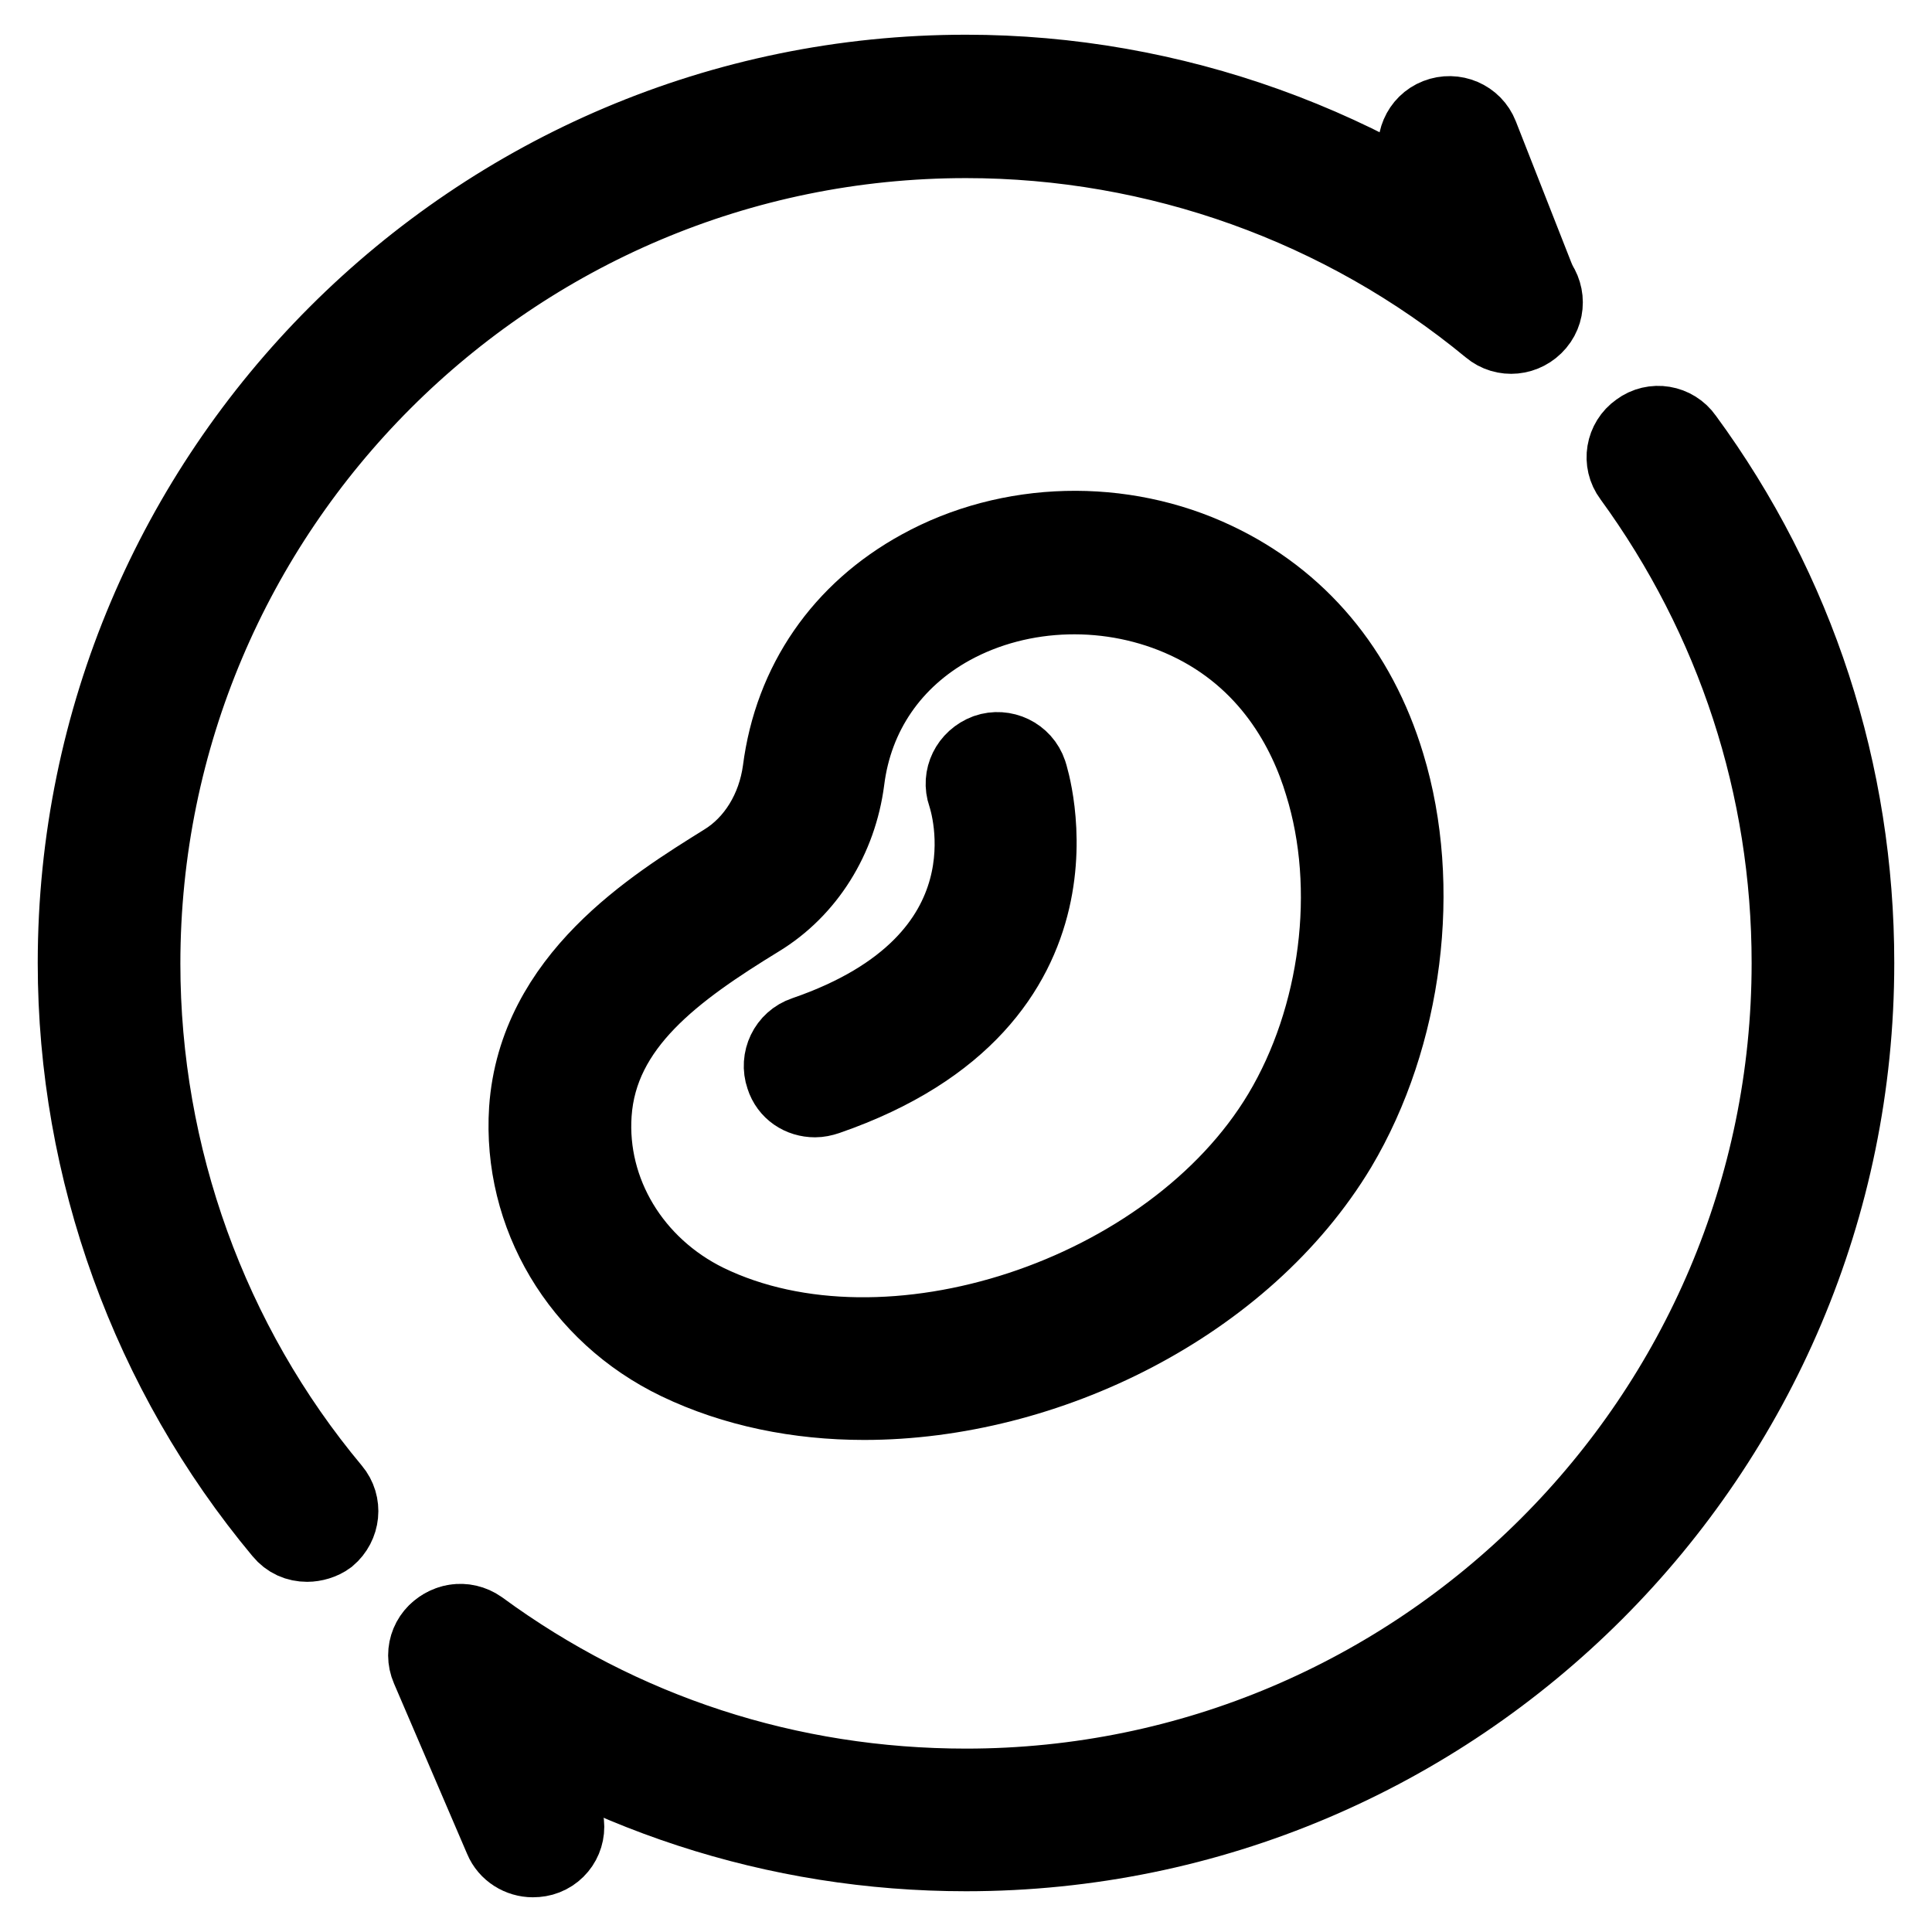 <?xml version="1.0" encoding="utf-8"?>
<!-- Svg Vector Icons : http://www.onlinewebfonts.com/icon -->
<!DOCTYPE svg PUBLIC "-//W3C//DTD SVG 1.1//EN" "http://www.w3.org/Graphics/SVG/1.1/DTD/svg11.dtd">
<svg version="1.1" xmlns="http://www.w3.org/2000/svg" xmlns:xlink="http://www.w3.org/1999/xlink" x="0px" y="0px" viewBox="0 0 256 256" enable-background="new 0 0 256 256" xml:space="preserve">
<g> <path stroke-width="10" fill-opacity="0" stroke="#000000"  d="M40.7,204.6c-1.3,0-2.5-0.5-3.4-1.6C19.7,181.9,10,155.1,10,127.6c0-65.1,52.9-118,118-118 c27.3,0,54,9.6,75.1,27c1.9,1.6,2.2,4.4,0.6,6.3s-4.4,2.2-6.3,0.6c-19.5-16.1-44.1-24.9-69.4-24.9c-60.2,0-109.1,48.9-109.1,109.1 c0,25.4,8.9,50.2,25.2,69.7c1.6,1.9,1.3,4.7-0.6,6.3C42.7,204.3,41.6,204.6,40.7,204.6z M128,245.6c-25.2,0-49.3-7.9-69.6-22.7 c-2-1.5-2.4-4.2-1-6.2c1.5-2,4.2-2.4,6.2-1c18.8,13.8,41,21,64.4,21c60.1,0,109.1-48.9,109.1-109.1c0-23.3-7.3-45.6-21-64.4 c-1.5-2-1-4.8,1-6.2c2-1.5,4.8-1,6.2,1c14.9,20.3,22.7,44.4,22.7,69.6C246,192.7,193.1,245.6,128,245.6z"/> <path stroke-width="10" fill-opacity="0" stroke="#000000"  d="M70.6,246.4c-1.7,0-3.4-1-4.1-2.7l-9.7-22.6c-1-2.3,0.1-4.9,2.4-5.8c2.3-1,4.9,0.1,5.8,2.4l9.7,22.6 c1,2.3-0.1,4.9-2.4,5.8C71.8,246.3,71.2,246.4,70.6,246.4z M199.7,43.6c-1.8,0-3.5-1.1-4.1-2.8l-7.7-19.6c-0.9-2.3,0.2-4.9,2.5-5.8 c2.3-0.9,4.9,0.2,5.8,2.5l7.7,19.6c0.9,2.3-0.2,4.9-2.5,5.8C200.8,43.4,200.2,43.6,199.7,43.6z"/> <path stroke-width="10" fill-opacity="0" stroke="#000000"  d="M114.5,185.8c-8.7,0-17.2-1.7-24.7-5.3C76.7,174.2,68.9,161,69.8,147c1.2-17.4,16.8-27,26.1-32.8 c4.1-2.5,6.8-7,7.5-12.1c1.5-11.7,8.1-21.2,18.5-26.9c11.8-6.5,26.8-6.9,39.2-1c11,5.2,18.9,14.5,22.7,27.1 c4.9,16.1,2.4,36-6.4,50.8C164.9,172.9,138.7,185.8,114.5,185.8z M100.6,121.8c-11.1,6.8-21.1,14-21.9,25.8 c-0.7,10.3,5.2,20.1,15,24.9c23.9,11.6,61.5-0.8,76-25c7.6-12.7,9.8-29.8,5.5-43.6c-2.1-7-7-16.5-18-21.6 c-9.9-4.6-21.8-4.3-31.1,0.8c-7.8,4.3-12.8,11.5-13.9,20.3C111.2,111.1,107,117.9,100.6,121.8L100.6,121.8z"/> <path stroke-width="10" fill-opacity="0" stroke="#000000"  d="M108,145.7c-1.9,0-3.6-1.1-4.2-3c-0.8-2.3,0.4-4.9,2.8-5.7c28.5-9.8,21.6-30.8,21.3-31.7 c-0.8-2.3,0.4-4.8,2.8-5.7c2.3-0.8,4.9,0.4,5.7,2.8c0.1,0.3,9.9,30.3-26.8,43C109,145.6,108.5,145.7,108,145.7z"/></g>
</svg>